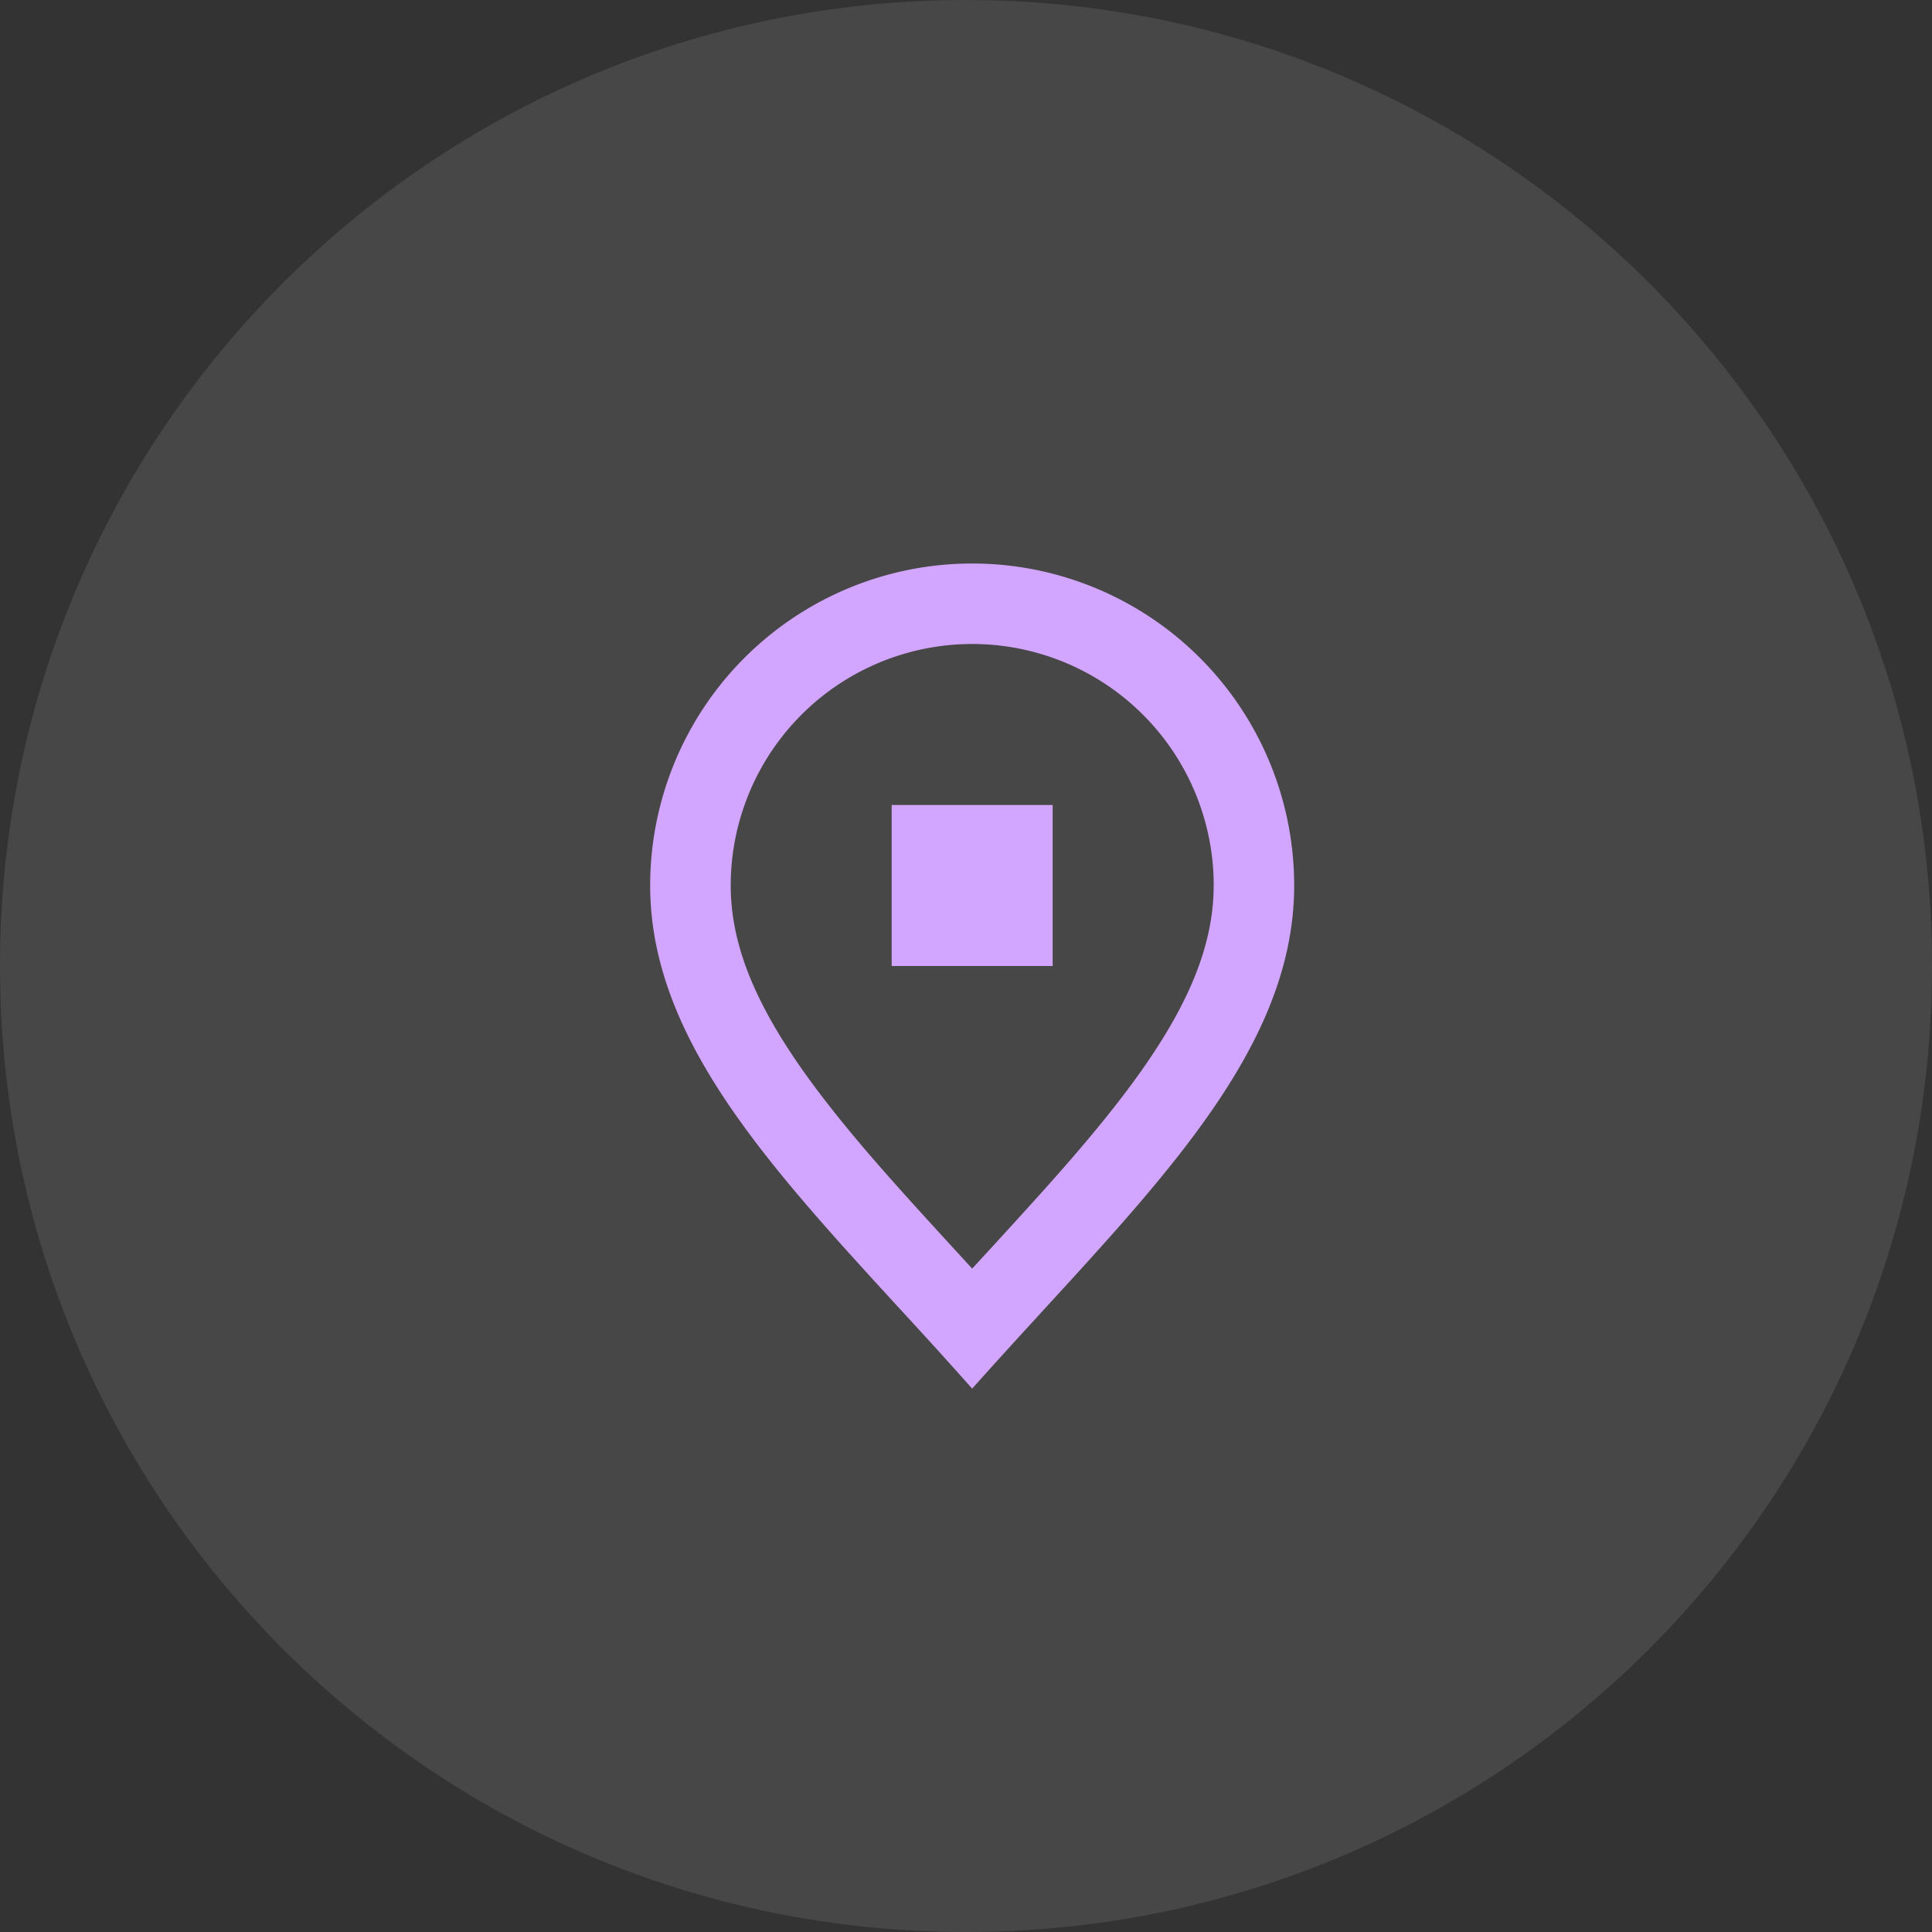 <svg xmlns="http://www.w3.org/2000/svg" width="36" height="36" fill="none"><rect width="100%" height="100%" fill="#333333" stroke="none"/><path fill="#fff" fill-opacity=".1" d="M0 18C0 8.059 8.059 0 18 0s18 8.059 18 18-8.059 18-18 18S0 27.941 0 18z"/><path fill="#D2A5FF" d="M16.615 15h3v3h-3v-3z"/><path fill="#D2A5FF" d="M19.456 24.397l-.329.359c-.334.366-.673.738-1.012 1.119a104.299 104.299 0 00-1.34-1.478c-2.493-2.718-4.66-5.08-4.66-7.897a6 6 0 1112 0c0 2.816-2.166 5.18-4.659 7.897zm3.16-7.897a4.5 4.5 0 00-9 0c0 1.182.529 2.363 1.577 3.767.74.992 1.63 1.962 2.627 3.05l.295.322.295-.321c.998-1.089 1.888-2.059 2.628-3.05 1.048-1.405 1.577-2.586 1.577-3.768z"/></svg>